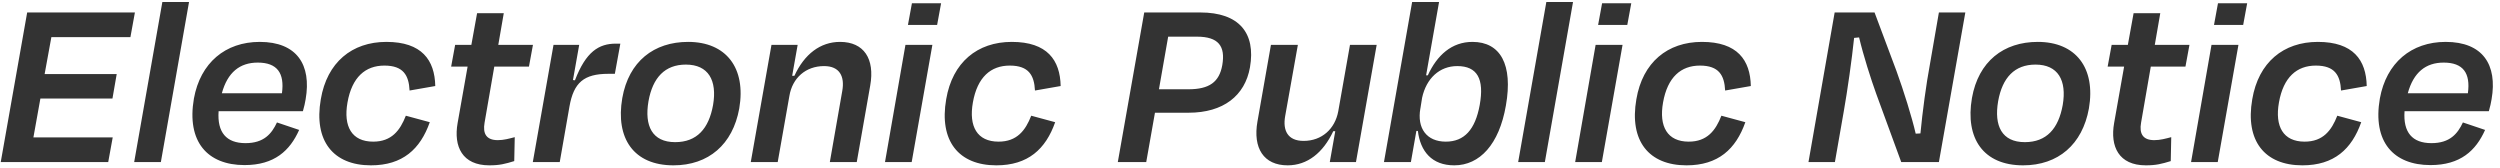 <svg width="802" height="54" viewBox="0 0 802 54" fill="none" xmlns="http://www.w3.org/2000/svg">
<path d="M0.237 52L8.717 4H43.277L41.837 11.92H16.477L14.317 23.76H37.437L36.077 31.6H12.957L10.717 44.08H36.157L34.717 52H0.237ZM60.642 0.64L51.602 52H43.042L52.082 0.64H60.642ZM82.688 20.08C76.928 20.08 73.008 23.2 71.168 29.92H90.448C91.328 23.44 88.928 20.08 82.688 20.08ZM78.448 52.96C66.608 52.96 59.808 45.52 62.208 31.6C64.288 20.16 72.288 13.44 83.328 13.44C95.248 13.44 99.968 20.8 98.048 31.84C97.888 32.96 97.568 34.24 97.168 35.68H70.128C69.648 42.48 72.608 45.92 78.768 45.92C84.688 45.92 87.168 42.88 88.848 39.28L95.968 41.68C93.008 48.32 88.048 52.96 78.448 52.96ZM131.393 29.04C131.153 24.16 129.393 21.04 123.313 21.04C117.233 21.04 112.913 24.72 111.473 32.88C110.113 40.56 112.833 45.44 119.713 45.44C125.633 45.44 128.353 41.84 130.193 37.12L137.873 39.2C134.833 47.84 129.153 53.04 118.993 53.04C106.913 53.04 100.593 45.2 102.913 31.84C104.913 20 112.913 13.44 123.953 13.44C135.313 13.44 139.473 19.28 139.633 27.6L131.393 29.04ZM146.809 39.44L150.009 21.36H144.729L146.009 14.4H151.209L153.049 4.24H161.609L159.849 14.4H170.969L169.689 21.36H158.569L155.449 39.36C154.809 42.96 156.089 44.96 159.689 44.96C161.609 44.96 163.289 44.48 165.129 44L164.969 51.68C162.089 52.56 160.329 53.04 156.969 53.04C148.329 53.04 145.449 47.04 146.809 39.44ZM179.565 52H170.925L177.565 14.4H185.805L183.805 25.68L184.445 25.76C187.965 16.56 192.125 14 197.565 14H199.005L197.245 23.68H195.165C187.325 23.68 184.045 26.48 182.685 34.16L179.565 52ZM216.032 53.04C203.312 53.04 197.392 44.4 199.632 31.44C201.712 19.68 209.792 13.44 220.752 13.44C232.912 13.44 239.392 21.76 237.152 34.8C235.072 46.32 227.312 53.04 216.032 53.04ZM220.032 20.72C213.312 20.72 209.392 24.88 208.032 32.48C206.672 40.4 209.232 45.6 216.592 45.6C223.552 45.6 227.392 41.28 228.752 33.68C230.112 25.76 227.232 20.72 220.032 20.72ZM253.247 30.72L249.487 52H240.847L247.487 14.4H255.887L254.127 24.32H254.847C258.047 17.36 263.167 13.44 269.487 13.44C277.167 13.44 280.687 18.88 279.167 27.44L274.847 52H266.207L270.207 29.12C271.007 24.56 269.407 21.2 264.367 21.2C258.447 21.2 254.207 25.04 253.247 30.72ZM300.627 8H291.267L292.547 1.04H301.907L300.627 8ZM292.467 52H283.907L290.467 14.4H299.107L292.467 52ZM332.018 29.04C331.778 24.16 330.018 21.04 323.938 21.04C317.858 21.04 313.538 24.72 312.098 32.88C310.738 40.56 313.458 45.44 320.338 45.44C326.258 45.44 328.978 41.84 330.818 37.12L338.498 39.2C335.458 47.84 329.778 53.04 319.618 53.04C307.538 53.04 301.218 45.2 303.538 31.84C305.538 20 313.538 13.44 324.578 13.44C335.938 13.44 340.098 19.28 340.258 27.6L332.018 29.04ZM383.95 11.76H374.75L371.79 28.64H381.23C387.95 28.64 391.15 26.32 392.11 20.88C393.15 14.8 390.91 11.76 383.95 11.76ZM381.31 36.16H370.51L367.71 52H358.59L367.07 4H385.07C397.47 4 402.91 10.56 400.99 21.6C399.39 30.72 392.43 36.16 381.31 36.16ZM426.595 52L428.355 42.08H427.715C424.435 49.04 419.395 53.04 413.075 53.04C405.395 53.04 401.875 47.52 403.395 38.96L407.715 14.4H416.355L412.275 37.28C411.475 41.84 413.075 45.2 418.195 45.2C424.035 45.2 428.275 41.36 429.315 35.68L433.075 14.4H441.635L434.995 52H426.595ZM463.812 45.44C469.732 45.44 473.252 41.6 474.692 33.68C476.212 25.28 473.892 21.2 467.492 21.2C461.812 21.2 457.572 25.12 456.212 31.36L455.652 34.88V34.8C454.532 41.12 457.652 45.44 463.812 45.44ZM461.652 0.64L457.492 24.16H458.052C461.012 17.68 465.732 13.44 472.372 13.44C481.332 13.44 485.412 20.72 483.092 33.84C480.932 46.32 474.692 53.04 466.532 53.04C459.332 53.04 455.652 48.56 454.852 42H454.372L452.612 52H443.972L453.012 0.64H461.652ZM504.626 0.64L495.586 52H487.026L496.066 0.64H504.626ZM522.033 8H512.673L513.953 1.04H523.313L522.033 8ZM513.873 52H505.313L511.873 14.4H520.513L513.873 52ZM553.425 29.04C553.185 24.16 551.425 21.04 545.345 21.04C539.265 21.04 534.945 24.72 533.505 32.88C532.145 40.56 534.865 45.44 541.745 45.44C547.665 45.44 550.385 41.84 552.225 37.12L559.905 39.2C556.865 47.84 551.185 53.04 541.025 53.04C528.945 53.04 522.625 45.2 524.945 31.84C526.945 20 534.945 13.44 545.985 13.44C557.345 13.44 561.505 19.28 561.665 27.6L553.425 29.04ZM609.917 52L601.917 30.16C600.157 25.28 597.757 17.76 596.397 12L594.797 12.16C594.077 19.12 592.637 29.2 591.517 35.52L588.637 52H580.157L588.557 4H601.357L608.397 22.8C610.717 29.2 613.277 37.36 614.557 42.88L616.077 42.8C616.717 36 617.917 27.04 619.117 20.64L621.997 4H630.477L621.997 52H609.917ZM649.001 53.04C636.281 53.04 630.361 44.4 632.601 31.44C634.681 19.68 642.761 13.44 653.721 13.44C665.881 13.44 672.361 21.76 670.121 34.8C668.041 46.32 660.281 53.04 649.001 53.04ZM653.001 20.72C646.281 20.72 642.361 24.88 641.001 32.48C639.641 40.4 642.201 45.6 649.561 45.6C656.521 45.6 660.361 41.28 661.721 33.68C663.081 25.76 660.201 20.72 653.001 20.72ZM678.215 39.44L681.415 21.36H676.135L677.415 14.4H682.615L684.455 4.24H693.015L691.255 14.4H702.375L701.095 21.36H689.975L686.855 39.36C686.215 42.96 687.495 44.96 691.095 44.96C693.015 44.96 694.695 44.48 696.535 44L696.375 51.68C693.495 52.56 691.735 53.04 688.375 53.04C679.735 53.04 676.855 47.04 678.215 39.44ZM719.611 8H710.251L711.531 1.04H720.891L719.611 8ZM711.451 52H702.891L709.451 14.4H718.091L711.451 52ZM751.003 29.04C750.763 24.16 749.003 21.04 742.923 21.04C736.843 21.04 732.523 24.72 731.083 32.88C729.723 40.56 732.443 45.44 739.323 45.44C745.243 45.44 747.963 41.84 749.803 37.12L757.483 39.2C754.443 47.84 748.763 53.04 738.603 53.04C726.523 53.04 720.203 45.2 722.523 31.84C724.523 20 732.523 13.44 743.563 13.44C754.923 13.44 759.083 19.28 759.243 27.6L751.003 29.04ZM783.938 20.08C778.178 20.08 774.258 23.2 772.418 29.92H791.698C792.578 23.44 790.178 20.08 783.938 20.08ZM779.698 52.96C767.858 52.96 761.058 45.52 763.458 31.6C765.538 20.16 773.538 13.44 784.578 13.44C796.498 13.44 801.218 20.8 799.298 31.84C799.138 32.96 798.818 34.24 798.418 35.68H771.378C770.898 42.48 773.858 45.92 780.018 45.92C785.938 45.92 788.418 42.88 790.098 39.28L797.218 41.68C794.258 48.32 789.298 52.96 779.698 52.96Z" fill="#333333"/>
</svg>
